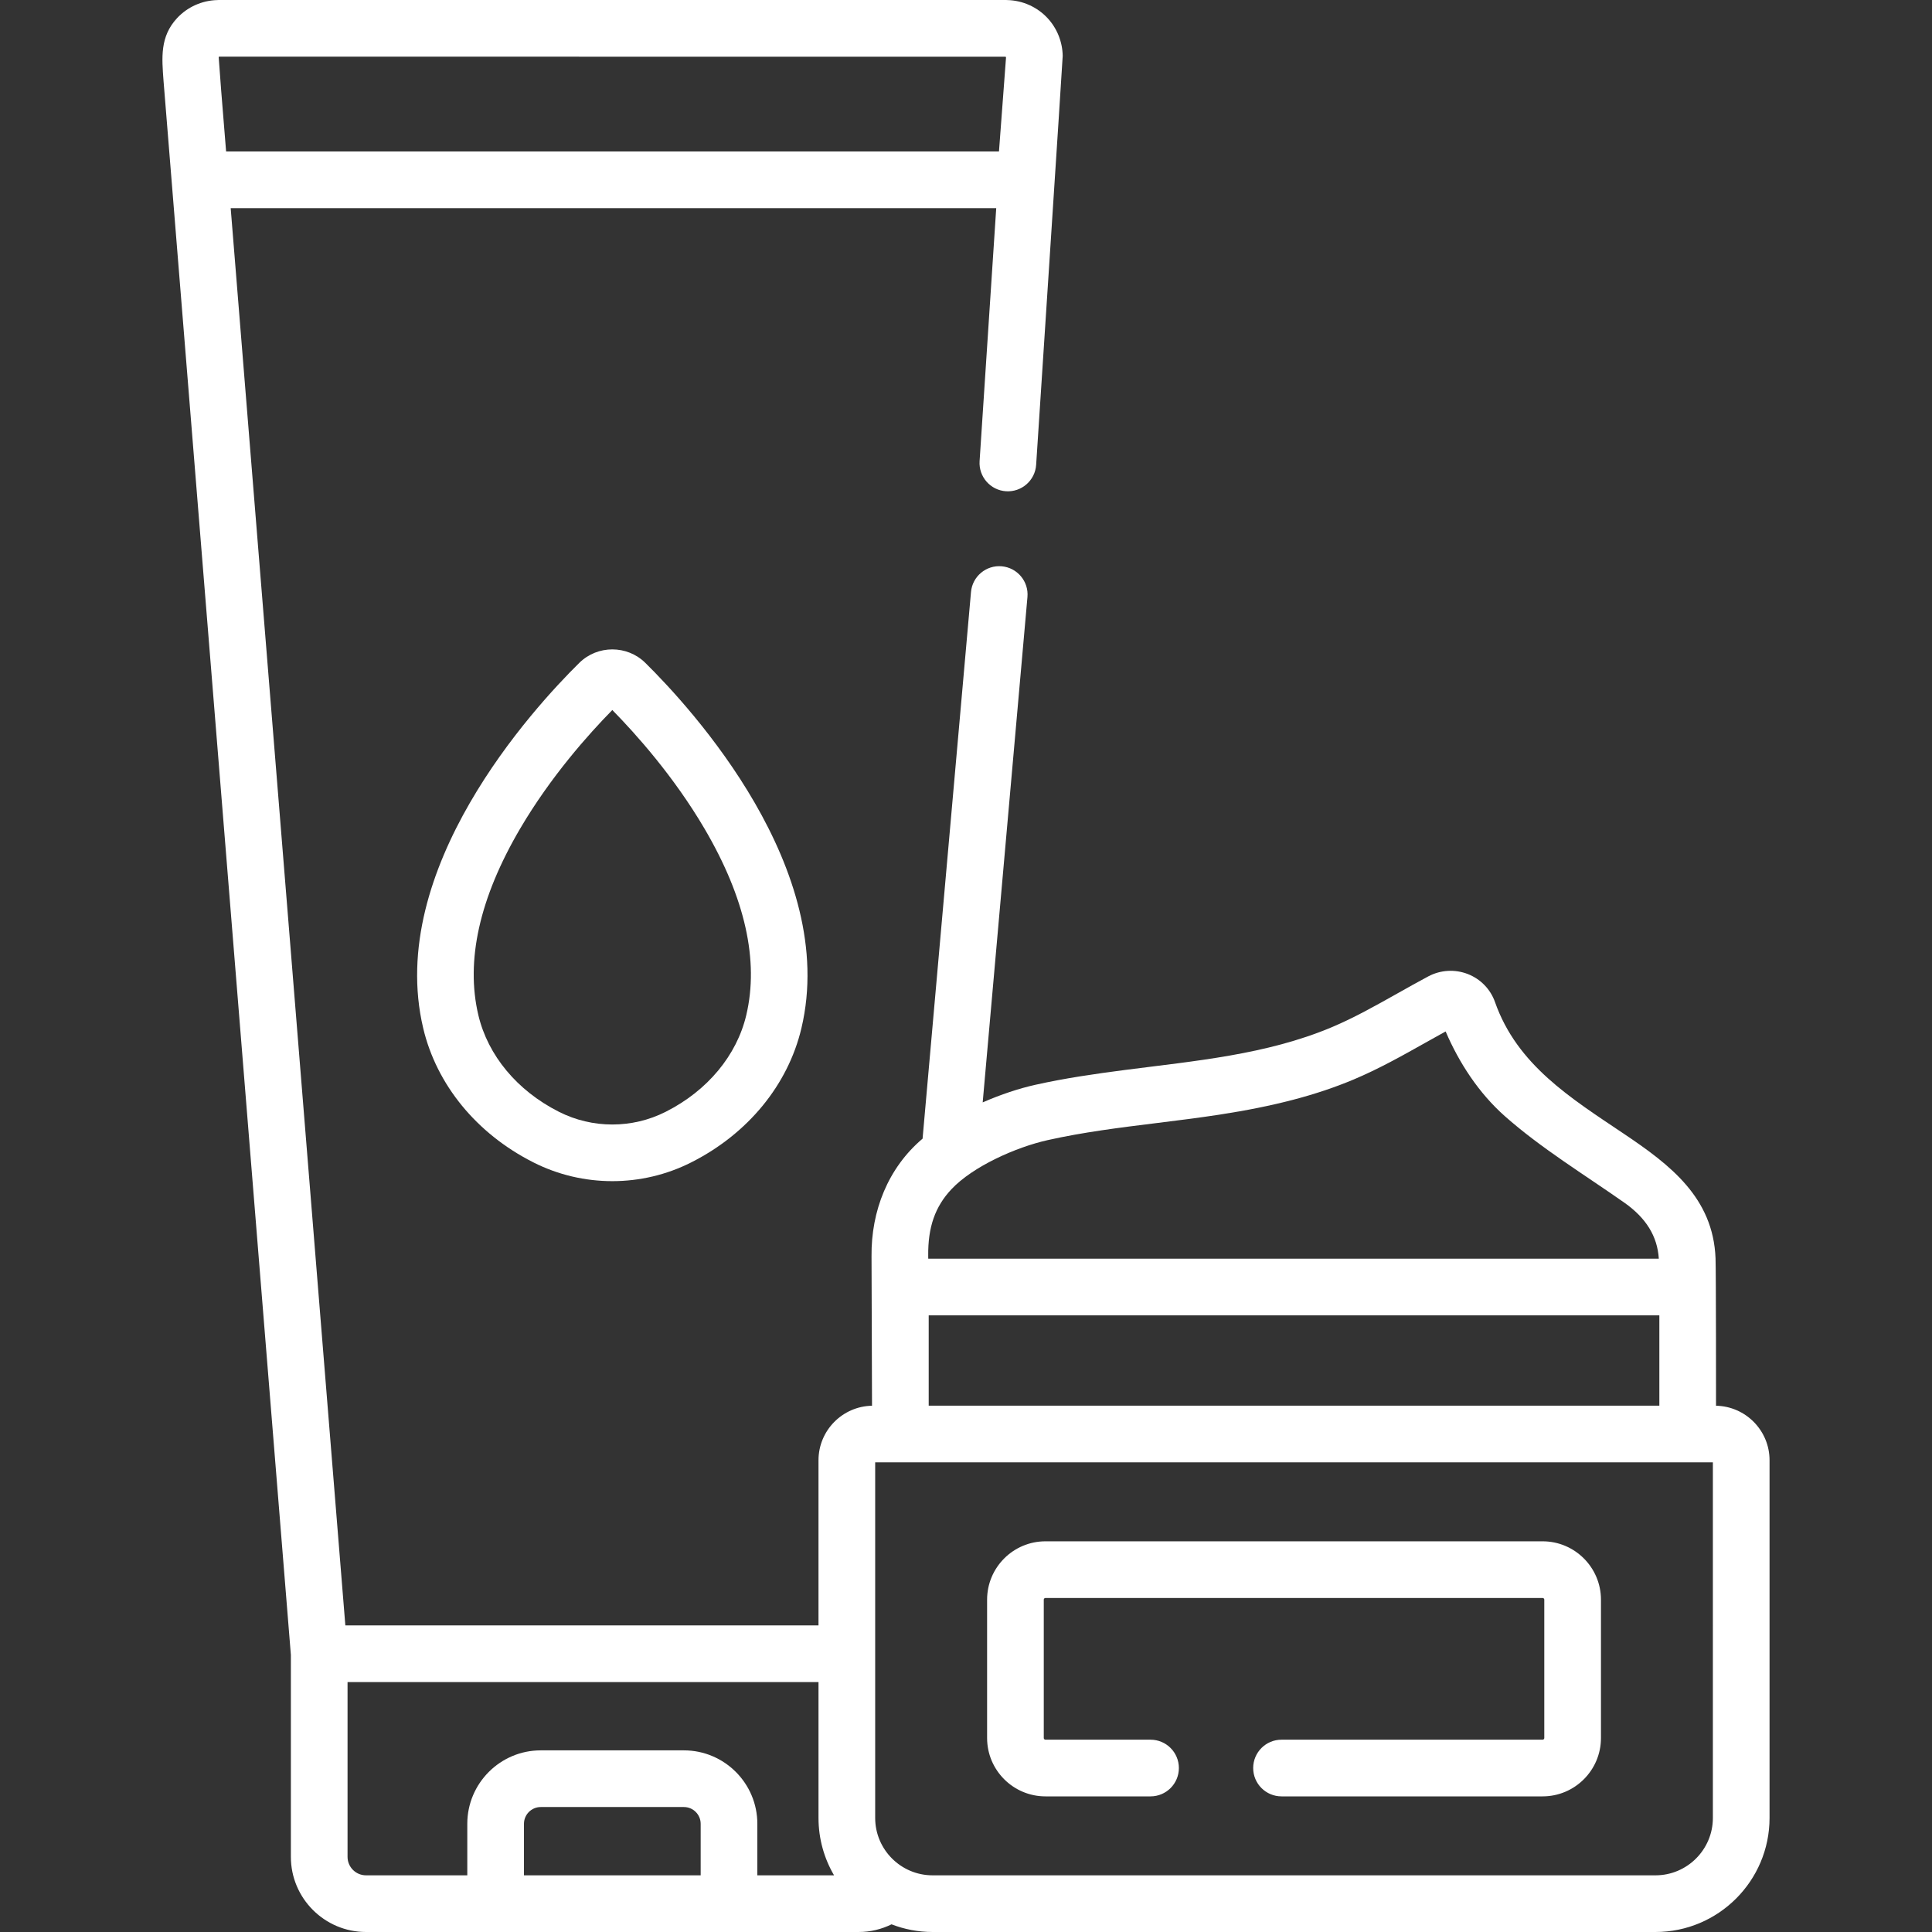 <?xml version="1.0" encoding="UTF-8"?> <svg xmlns="http://www.w3.org/2000/svg" xmlns:xlink="http://www.w3.org/1999/xlink" xmlns:svgjs="http://svgjs.com/svgjs" version="1.1" width="512" height="512" x="0" y="0" viewBox="0 0 512 512" style="enable-background:new 0 0 512 512" xml:space="preserve"><rect x="0" y="0" width="512" height="512" fill="#333333" stroke="none"/><g><g xmlns="http://www.w3.org/2000/svg"><g><path d="m162.269 313.018c-7.175 0-14.347-1.653-20.887-4.959l-.154-.078c-14.926-7.572-25.52-20.503-29.07-35.48-9.993-42.171 29.14-84.785 41.373-96.842 4.818-4.749 12.66-4.75 17.478 0 12.232 12.056 51.366 54.669 41.372 96.841-3.549 14.976-14.142 27.907-29.066 35.478l-.151.077c-6.542 3.309-13.72 4.963-20.895 4.963zm.002-124.854c-6.254 6.363-16.331 17.629-24.45 31.468-10.755 18.332-14.472 34.955-11.048 49.406 2.528 10.668 10.272 19.98 21.246 25.547l.144.073c8.83 4.465 19.381 4.465 28.218-.003l.142-.072c10.971-5.565 18.715-14.877 21.243-25.544 3.425-14.452-.292-31.075-11.047-49.407-8.117-13.838-18.195-25.106-24.448-31.468zm-1.804-1.807s0 0 0 0z" fill="#ffffff" data-original="#000000" style=""></path></g><g><g><path d="m454.765 372.536s.01-35.497-.129-39.073c-.625-16.086-12.029-24.76-24.257-32.978-14.109-9.482-28.324-18.243-34.185-34.918-1.197-3.407-3.822-6.116-7.201-7.432-3.424-1.334-7.252-1.106-10.5.626-2.756 1.47-5.487 3.005-8.128 4.49-5.963 3.352-11.595 6.518-17.498 8.999-17.297 7.269-36.28 8.912-54.638 11.29-8.01 1.038-16.015 2.189-23.902 3.956-4.246.951-9.092 2.54-13.903 4.651l11.861-133.93c.366-4.131-2.687-7.777-6.818-8.143-4.123-.368-7.777 2.687-8.143 6.818 0 0-12.829 144.863-12.831 144.864-9.173 7.767-13.651 19.167-13.528 31.172.028 2.738.13 39.607.13 39.607-7.845.149-14.184 6.565-14.184 14.446v43.765h-125.39l-30.386-375.592h202.875l-4.407 67.049c-.272 4.138 2.863 7.714 7.001 7.986 4.132.263 7.714-2.863 7.986-7.001 0 0 7.058-107.82 7.038-108.381-.061-3.69-1.478-7.272-4.004-9.995-2.763-2.978-6.65-4.706-10.705-4.795-.107-.002-.214-.017-.325-.017 0 0-208.647 0-208.65 0-.118 0-.234.016-.352.019-4.044.097-7.918 1.823-10.675 4.794-4.564 4.919-4.029 10.491-3.577 16.647l33.745 417.1v53.529c0 10.979 8.932 19.911 19.911 19.911h130.549c3.13 0 6.086-.736 8.721-2.032 3.377 1.307 7.042 2.032 10.875 2.032h191.58c16.668 0 30.228-13.561 30.228-30.228v-94.79c.001-7.881-6.338-14.297-14.184-14.446zm-396.165-348.708-.644-8.682c.022-.058.05-.102.071-.126l208.492.012c.032.041.065.135.083.262l-1.863 24.841h-204.82zm127.085 473.152h-46.828v-13.649c0-2.453 1.996-4.449 4.449-4.449h37.931c2.453 0 4.449 1.996 4.449 4.449v13.649zm15.019 0v-13.649c0-10.735-8.734-19.468-19.468-19.468h-37.931c-10.735 0-19.468 8.734-19.468 19.468v13.649h-26.841c-2.697 0-4.892-2.194-4.892-4.891v-46.323h124.808v36.005c0 5.543 1.506 10.738 4.121 15.209zm51.417-181.801c5.696-6.079 17.135-11.155 25.49-13.027 9.457-2.118 18.971-3.299 29.045-4.548 5.414-.671 11.012-1.366 16.543-2.215 14.38-2.209 25.657-5.161 35.487-9.293 6.695-2.813 12.97-6.341 19.038-9.752 1.767-.993 3.577-2.01 5.384-3 3.596 8.392 8.827 16.368 15.681 22.441 9.606 8.512 21.192 15.567 31.681 22.937 5.768 4.053 8.76 8.912 9.134 14.842h-193.61c-.003-.264-.006-.528-.009-.791-.078-7.555 1.814-12.981 6.136-17.594zm187.625 33.404v23.939h-193.63v-23.939zm14.184 133.189c0 8.386-6.823 15.209-15.209 15.209h-191.58c-8.386 0-15.209-6.823-15.209-15.209v-94.23h221.998z" fill="#ffffff" data-original="#000000" style=""></path><path d="m277.056 476.058h27.849c4.147 0 7.51-3.362 7.51-7.51 0-4.147-3.362-7.51-7.51-7.51h-27.849c-.245 0-.445-.199-.445-.444v-36.666c0-.245.199-.445.445-.445h131.751c.245 0 .445.199.445.445v36.666c0 .245-.199.444-.445.444h-69.19c-4.147 0-7.51 3.362-7.51 7.51 0 4.147 3.362 7.51 7.51 7.51h69.19c8.527 0 15.464-6.937 15.464-15.464v-36.666c0-8.527-6.937-15.464-15.464-15.464h-131.751c-8.527 0-15.464 6.937-15.464 15.464v36.666c-.001 8.527 6.936 15.464 15.464 15.464z" fill="#ffffff" data-original="#000000" style=""></path></g></g></g></g></svg> 